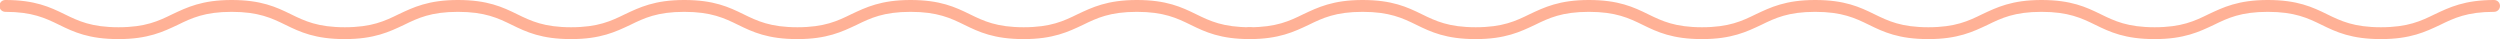 <?xml version="1.0" encoding="utf-8"?>
<!-- Generator: Adobe Illustrator 28.2.0, SVG Export Plug-In . SVG Version: 6.00 Build 0)  -->
<svg version="1.1" id="レイヤー_1" xmlns="http://www.w3.org/2000/svg" xmlns:xlink="http://www.w3.org/1999/xlink" x="0px"
	 y="0px" viewBox="0 0 844 13.2" style="enable-background:new 0 0 844 13.2;" xml:space="preserve">
<style type="text/css">
	.st0{fill:#FFB196;}
</style>
<g id="グループ_3494" transform="translate(-538 -6380)">
	<path id="パス_3064" class="st0" d="M960,6393.2c-10,0-15.1-2.4-20-4.8c-4.7-2.3-9.1-4.4-18.2-4.4s-13.5,2.1-18.2,4.4
		c-4.9,2.3-10,4.8-20,4.8c-10,0-15.1-2.4-20-4.8c-4.7-2.3-9.1-4.4-18.2-4.4c-9.1,0-13.5,2.1-18.2,4.4c-4.9,2.3-10,4.8-20,4.8
		s-15.1-2.4-20-4.8c-4.7-2.3-9.1-4.4-18.2-4.4s-13.5,2.1-18.2,4.4c-4.9,2.3-10,4.8-20,4.8s-15.1-2.4-20-4.8
		c-4.7-2.3-9.1-4.4-18.2-4.4s-13.5,2.1-18.2,4.4c-4.9,2.3-10,4.8-20,4.8s-15.1-2.4-20-4.8c-4.7-2.3-9.1-4.4-18.2-4.4
		s-13.5,2.1-18.2,4.4c-4.9,2.3-10,4.8-20,4.8s-15.1-2.4-20-4.8c-4.7-2.3-9.1-4.4-18.2-4.4c-1.1,0-2-0.9-2-2s0.9-2,2-2
		c10,0,15.1,2.4,20,4.8c4.7,2.3,9.1,4.4,18.2,4.4c9.1,0,13.5-2.1,18.2-4.4c4.9-2.3,10-4.8,20-4.8s15.1,2.4,20,4.8
		c4.7,2.3,9.1,4.4,18.2,4.4s13.5-2.1,18.2-4.4c4.9-2.3,10-4.8,20-4.8c10,0,15.1,2.4,20,4.8c4.7,2.3,9.1,4.4,18.2,4.4
		s13.5-2.1,18.2-4.4c4.9-2.3,10-4.8,20-4.8s15.1,2.4,20,4.8c4.7,2.3,9.1,4.4,18.2,4.4c9.1,0,13.5-2.1,18.2-4.4
		c4.9-2.3,10-4.8,20-4.8c10,0,15.1,2.4,20,4.8c4.7,2.3,9.1,4.4,18.2,4.4s13.5-2.1,18.2-4.4c4.9-2.3,10-4.8,20-4.8s15.1,2.4,20,4.8
		c4.7,2.3,9.1,4.4,18.2,4.4c1.1,0,2,0.9,2,2S961.1,6393.2,960,6393.2z"/>
	<path id="パス_8520" class="st0" d="M1341.8,6393.2c-10,0-15.1-2.4-20-4.8c-4.7-2.3-9.1-4.4-18.2-4.4s-13.5,2.1-18.2,4.4
		c-4.9,2.3-10,4.8-20,4.8c-10,0-15.1-2.4-20-4.8c-4.7-2.3-9.1-4.4-18.2-4.4s-13.5,2.1-18.2,4.4c-4.9,2.3-10,4.8-20,4.8
		c-10,0-15.1-2.4-20-4.8c-4.7-2.3-9.1-4.4-18.2-4.4s-13.5,2.1-18.2,4.4c-4.9,2.3-10,4.8-20,4.8s-15.1-2.4-20-4.8
		c-4.7-2.3-9.1-4.4-18.2-4.4s-13.5,2.1-18.2,4.4c-4.9,2.3-10,4.8-20,4.8c-10,0-15.1-2.4-20-4.8c-4.7-2.3-9.1-4.4-18.2-4.4
		c-9.1,0-13.5,2.1-18.2,4.4c-4.9,2.3-10,4.8-20,4.8c-1.1,0-2-0.9-2-2s0.9-2,2-2c9.1,0,13.5-2.1,18.2-4.4c4.9-2.3,10-4.8,20-4.8
		c10,0,15.1,2.4,20,4.8c4.7,2.3,9.1,4.4,18.2,4.4c9.1,0,13.5-2.1,18.2-4.4c4.9-2.3,10-4.8,20-4.8s15.1,2.4,20,4.8
		c4.7,2.3,9.1,4.4,18.2,4.4s13.5-2.1,18.2-4.4c4.9-2.3,10-4.8,20-4.8s15.1,2.4,20,4.8c4.7,2.3,9.1,4.4,18.2,4.4s13.5-2.1,18.2-4.4
		c4.9-2.3,10-4.8,20-4.8s15.1,2.4,20,4.8c4.7,2.3,9.1,4.4,18.2,4.4c9.1,0,13.5-2.1,18.2-4.4c4.9-2.3,10-4.8,20-4.8s15.1,2.4,20,4.8
		c4.7,2.3,9.1,4.4,18.2,4.4s13.5-2.1,18.2-4.4c4.9-2.3,10-4.8,20-4.8c1.1,0,2,0.9,2,2s-0.9,2-2,2c-9.1,0-13.5,2.1-18.2,4.4
		C1356.9,6390.7,1351.8,6393.2,1341.8,6393.2z"/>
</g>
</svg>
